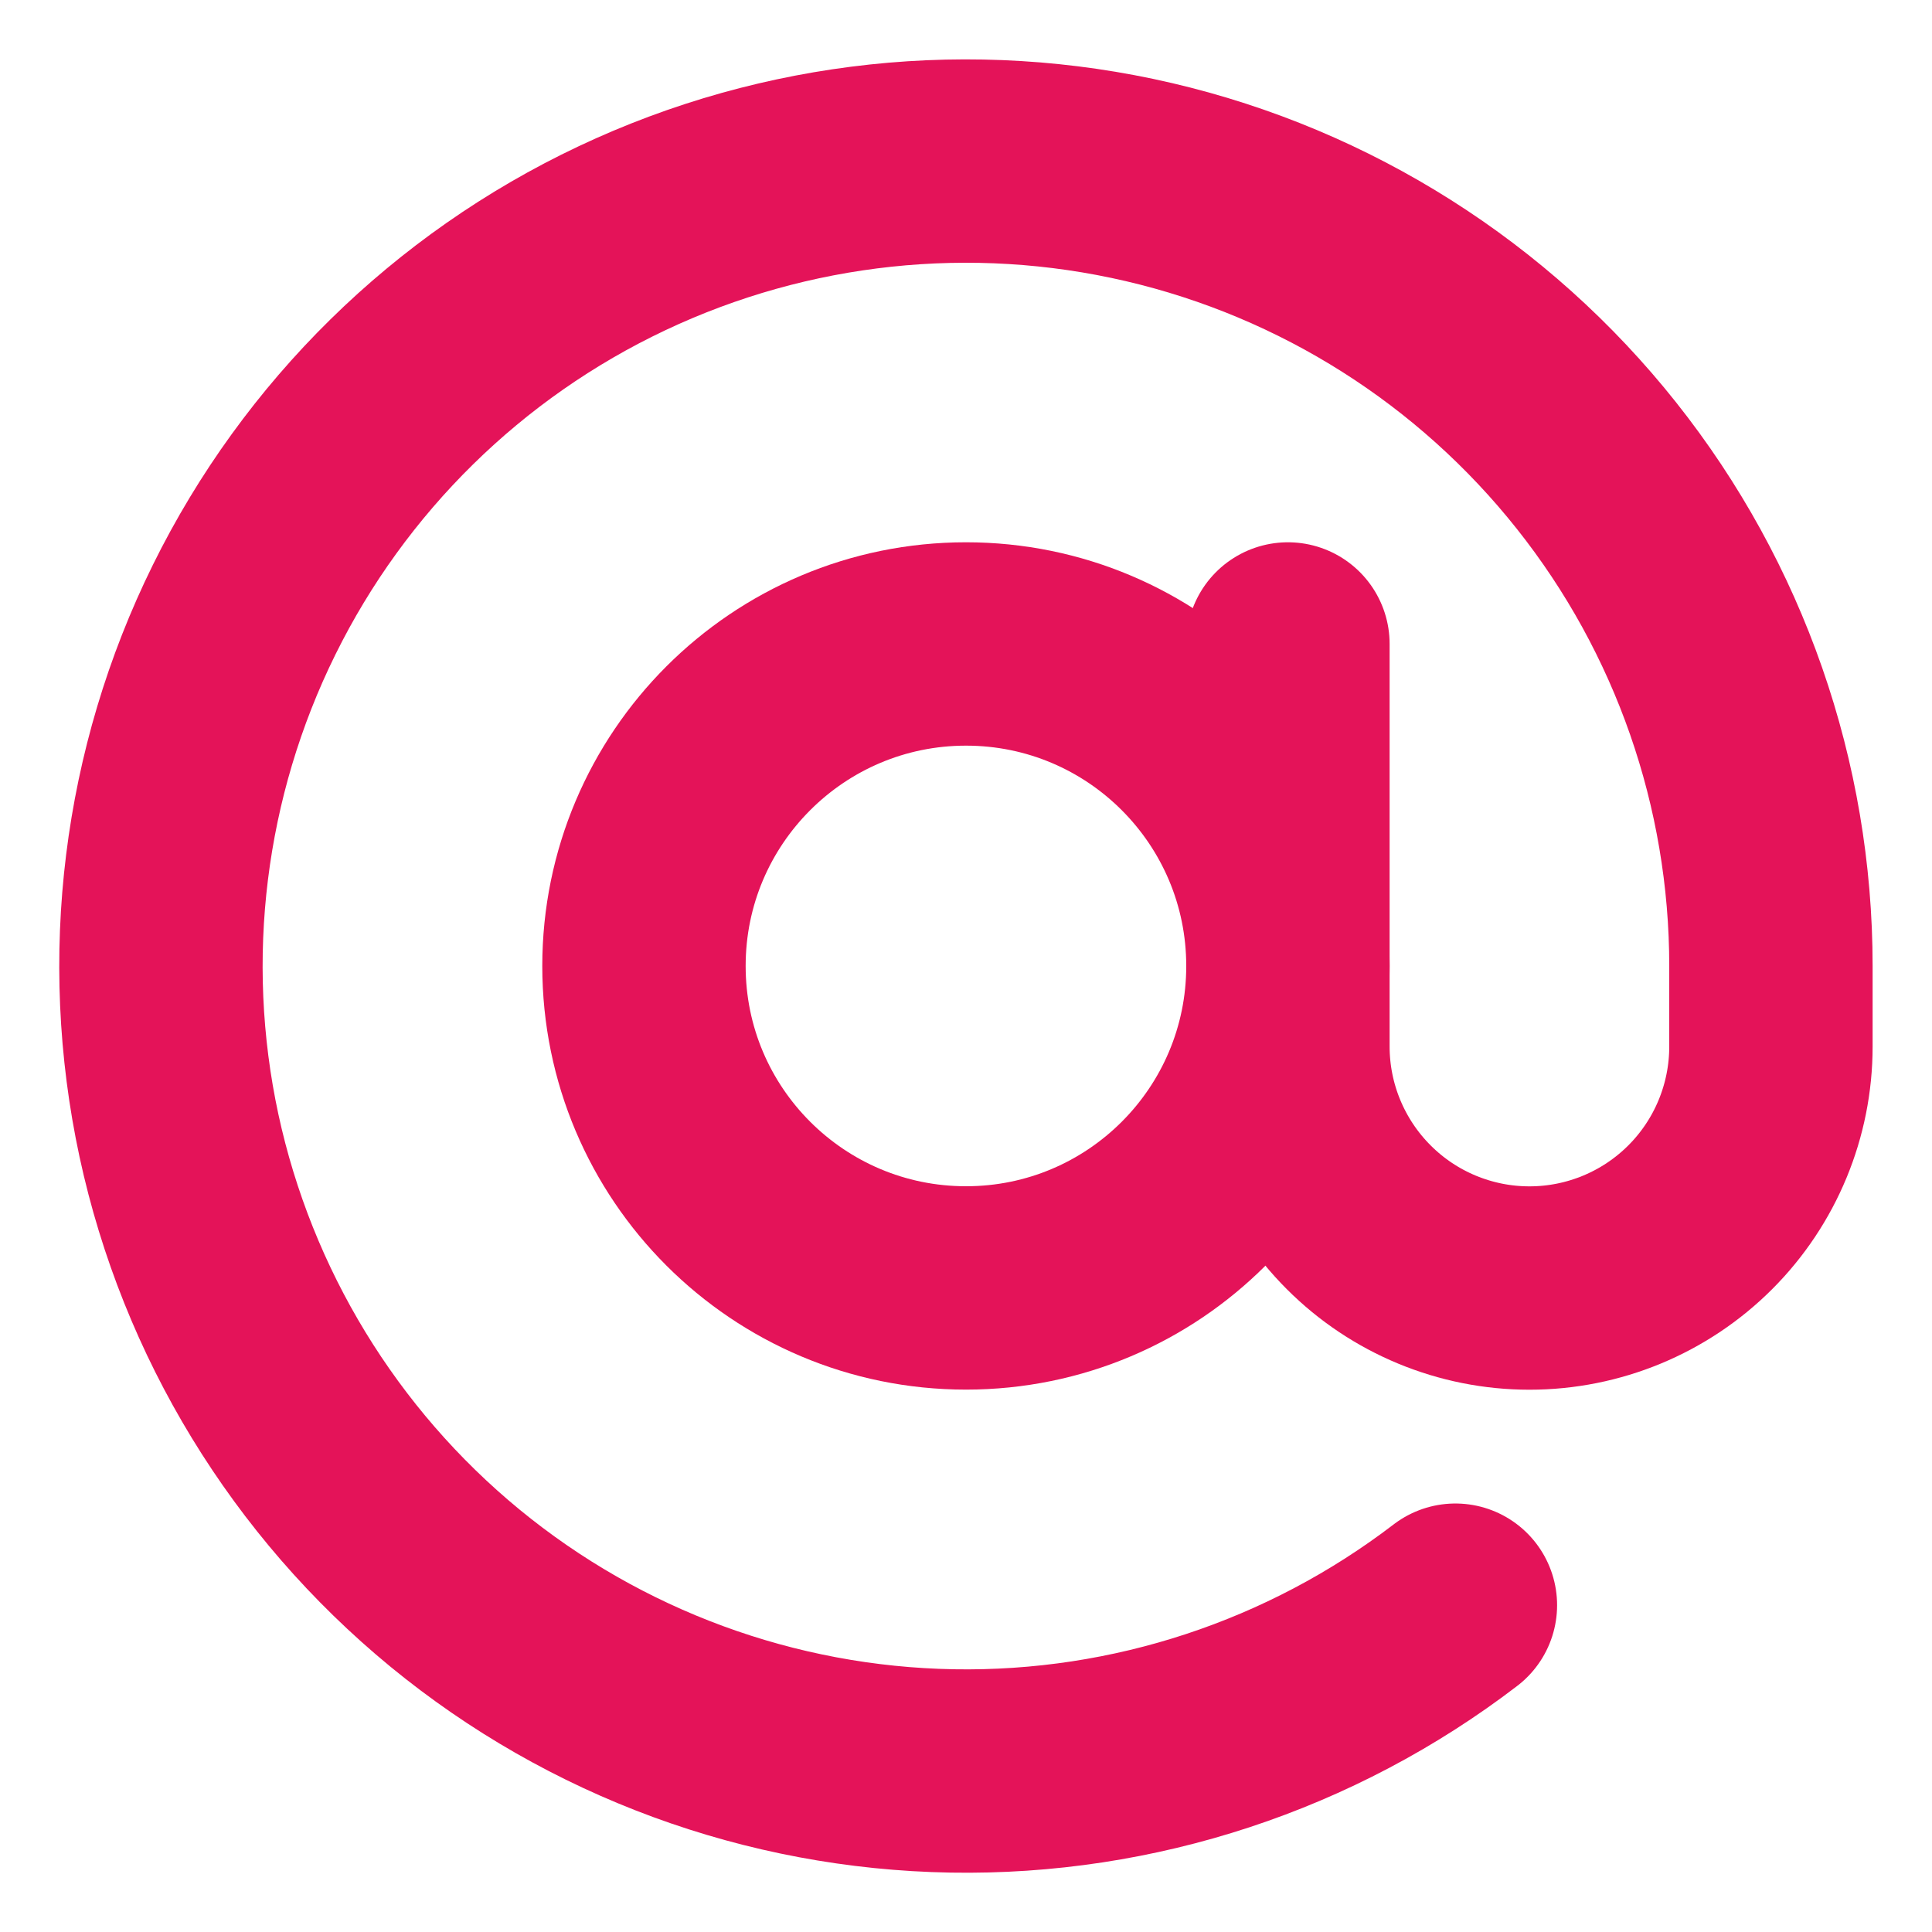 <svg width="19" height="19" viewBox="0 0 19 19" fill="none" xmlns="http://www.w3.org/2000/svg">
<g clip-path="url(#clip0_1212_1450)">
<path d="M9.5 12.666C11.249 12.666 12.666 11.249 12.666 9.5C12.666 7.751 11.249 6.333 9.5 6.333C7.751 6.333 6.333 7.751 6.333 9.5C6.333 11.249 7.751 12.666 9.5 12.666Z" stroke="#E41359" stroke-width="2" stroke-linecap="round" stroke-linejoin="round"/>
<path d="M12.666 6.333V10.292C12.666 10.922 12.917 11.526 13.362 11.971C13.807 12.417 14.412 12.667 15.041 12.667C15.671 12.667 16.275 12.417 16.721 11.971C17.166 11.526 17.416 10.922 17.416 10.292V9.5C17.416 7.713 16.812 5.979 15.701 4.58C14.59 3.18 13.039 2.197 11.299 1.791C9.559 1.385 7.733 1.58 6.117 2.343C4.502 3.106 3.192 4.394 2.401 5.996C1.61 7.598 1.384 9.421 1.76 11.168C2.137 12.914 3.093 14.482 4.473 15.617C5.853 16.751 7.577 17.385 9.364 17.416C11.15 17.447 12.894 16.872 14.313 15.786" stroke="#E41359" stroke-width="2" stroke-linecap="round" stroke-linejoin="round"/>
</g>
<defs>
<clipPath id="clip0_1212_1450">
<rect width="19" height="19" fill="white"/>
</clipPath>
</defs>
</svg>
